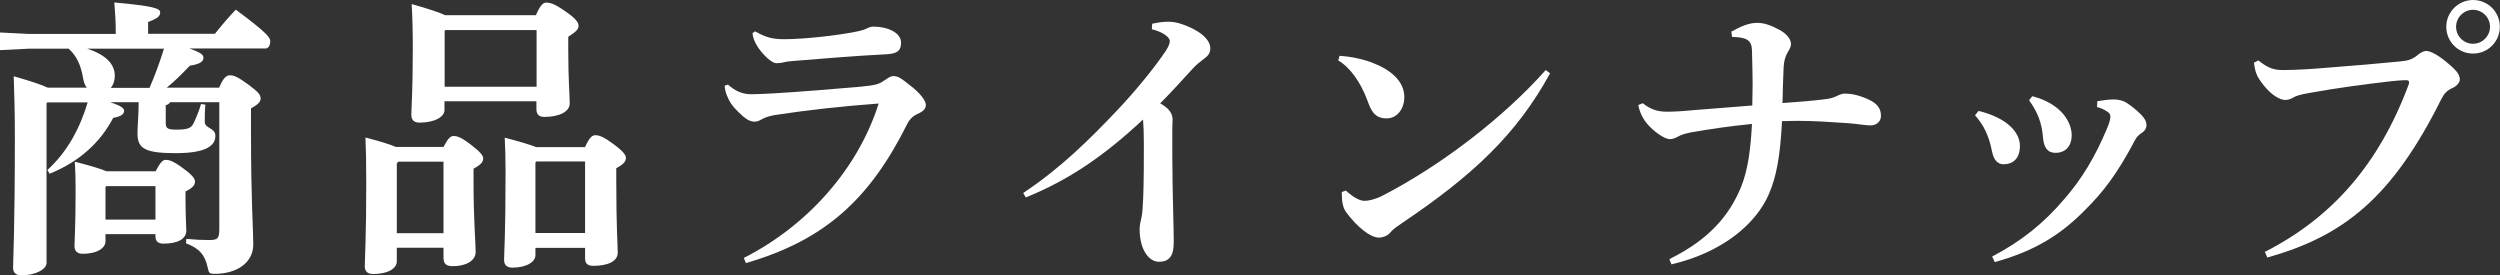 <?xml version="1.0" encoding="UTF-8"?>
<svg id="_レイヤー_2" data-name="レイヤー 2" xmlns="http://www.w3.org/2000/svg" viewBox="0 0 153.1 16.85" width="153.1" height="16.85">
  <rect x="0" y="0" width="153.1" height="16.85" fill="#333333" stroke="none"/>
  <defs>
    <style>
      .cls-1 {
        fill: #fff;
        stroke-width: 0px;
      }
    </style>
  </defs>
  <g id="_レイヤー_1-2" data-name="レイヤー 1">
    <g>
      <path class="cls-1" d="m6.77,6.27c.72.23.83.38.83.52,0,.2-.18.34-.67.43-.79,1.51-2.07,2.68-3.89,3.42l-.14-.23c1.22-1.1,2-2.57,2.47-4.14h-2.47l-.05.05v9.78c0,.38-.65.76-1.55.76-.32,0-.5-.16-.5-.47,0-.43.11-2.27.11-8.05,0-1.62-.04-2.65-.07-3.67,1.13.32,1.75.54,2.09.7h2.39c-.11-.13-.18-.31-.22-.52-.14-.88-.43-1.46-.9-1.87H1.8l-1.8.09v-1.08l1.8.09h5.29c0-.79-.04-1.3-.09-1.93,2.39.22,2.81.36,2.81.61s-.2.38-.74.59v.72h4.09c.4-.5.81-.99,1.28-1.48,1.93,1.44,2.11,1.71,2.11,1.93,0,.25-.11.45-.29.45h-4.66c.76.27.86.4.86.58,0,.2-.2.38-.83.47-.52.54-.97.99-1.42,1.35h3.21c.25-.59.43-.76.67-.76s.49.11,1.15.59c.59.45.72.61.72.83s-.18.38-.59.61v1.42c0,4.29.14,5.92.14,6.91,0,1.12-1.01,1.8-2.36,1.8-.32,0-.36-.04-.43-.38-.16-.77-.52-1.19-1.33-1.49l.02-.27c.54.05.95.07,1.37.07.54,0,.65-.07.65-.68v-7.76h-3.01c-.07.11-.16.16-.27.18v1.12c0,.32.16.38.67.38.7,0,.9-.11,1.04-.4.23-.49.36-.86.45-1.17l.27.04c-.04.34-.04.83-.04,1.06,0,.41.65.34.65.85,0,.61-.58,1.06-2.43,1.06s-2.34-.27-2.34-1.19c0-.54.07-1.12.07-1.84v-.09h-1.71Zm-.31,8.08v.43c0,.38-.45.76-1.4.76-.32,0-.5-.16-.5-.47,0-.32.07-1.06.07-3.51,0-.76-.02-1.12-.05-1.66,1.04.27,1.62.45,1.94.59h3.01c.27-.52.43-.7.61-.7.23,0,.47.07,1.08.52s.72.65.72.81c0,.22-.14.38-.58.61v.22c0,1.48.05,1.91.05,2.16,0,.56-.58.81-1.4.81-.31,0-.49-.13-.49-.45v-.13h-3.06Zm2.7-8.98c.34-.77.63-1.58.88-2.39h-4.7c1.1.36,1.69.92,1.69,1.66,0,.31-.09.56-.25.74h2.38Zm.36,8.08v-2.05h-3.01l-.05.05v2h3.06Z"/>
      <path class="cls-1" d="m27.16,9c.27-.52.43-.67.61-.67.23,0,.47.07,1.08.54.59.45.74.67.74.83,0,.22-.13.38-.59.63v.88c0,2.21.13,3.75.13,4.21,0,.56-.61.88-1.39.88-.4,0-.58-.13-.58-.52v-.61h-2.86v.85c0,.38-.47.76-1.46.76-.32,0-.5-.16-.5-.47,0-.43.09-1.85.09-5.06,0-1.33-.02-2.16-.05-2.83.95.25,1.53.43,1.87.58h2.92Zm-2.77.9l-.09.11v4.27h2.86v-4.38h-2.77Zm2.83-3.69v.54c0,.38-.56.76-1.53.76-.32,0-.5-.16-.5-.47,0-.43.09-1.44.09-4.09,0-.95-.02-1.94-.07-2.7,1.1.31,1.71.52,2.05.68h5.56c.25-.58.43-.77.63-.77.23,0,.49.05,1.21.56.63.43.77.68.77.85,0,.22-.13.36-.63.68v.77c0,1.89.09,2.84.09,3.31,0,.56-.74.83-1.55.83-.31,0-.49-.14-.49-.47v-.49h-5.64Zm5.64-.9V1.84h-5.58l-.05.05v3.42h5.64Zm2.97,3.69c.27-.58.43-.72.63-.72.23,0,.5.09,1.13.56.61.45.74.67.74.83,0,.22-.13.38-.59.63v.63c0,3.1.09,4.07.09,4.54,0,.56-.65.81-1.51.81-.31,0-.49-.13-.49-.45v-.65h-3.04v.45c0,.38-.5.76-1.42.76-.32,0-.5-.16-.5-.47,0-.43.09-1.55.09-5.33,0-.9-.02-1.55-.05-2.16,1.03.27,1.6.45,1.93.58h3.01Zm-2.99.9l-.05.05v4.32h3.04v-4.38h-2.99Z"/>
      <path class="cls-1" d="m45.56,15.79c3.83-1.94,6.97-5.4,8.25-9.45-2.2.16-4.45.41-6.32.7-.31.05-.61.13-.85.27-.18.11-.32.14-.43.14-.32,0-.59-.2-.96-.56-.4-.38-.59-.67-.74-1.06-.09-.23-.11-.34-.13-.58l.2-.07c.4.36.85.59,1.4.59.59,0,.96-.04,1.37-.05,1.55-.09,4.01-.29,5.35-.41.94-.09,1.13-.16,1.42-.36.2-.13.4-.29.58-.29.32,0,.49.14,1.06.59.59.45.94.92.94,1.17,0,.23-.14.4-.52.56-.23.11-.45.27-.63.63-2.27,4.54-4.99,7.09-9.87,8.5l-.13-.32Zm.7-13.86c.72.41,1.15.47,1.78.47,1.21,0,3.28-.23,4.43-.47.36-.07.52-.14.7-.23.09-.04.2-.07.32-.07.88,0,1.69.38,1.69.97,0,.41-.13.68-.85.72-2.16.11-3.91.27-5.71.41-.25.02-.45.04-.65.09-.16.04-.34.05-.43.05-.27,0-.77-.47-1.1-.94-.25-.38-.32-.61-.36-.9l.16-.11Z"/>
      <path class="cls-1" d="m70.54,1.46c.32-.07.65-.13.97-.13.29,0,.56.04.81.13,1.04.34,1.8.9,1.8,1.51,0,.34-.22.5-.36.61-.25.2-.47.34-.77.68-.72.79-1.21,1.33-1.94,2.07.59.32.76.67.76.99,0,.13-.02.41-.02.7,0,.92,0,2.09.02,3.29.02,1.48.07,2.63.07,3.53s-.32,1.19-.92,1.19c-.52,0-1.17-.61-1.17-2.03,0-.18.07-.52.13-.76.04-.22.07-.59.09-1.15.04-.94.04-2.39.04-3.29,0-.7-.02-1.08-.05-1.48-2.41,2.25-4.56,3.71-7.18,4.77l-.16-.27c2.27-1.51,4.03-3.24,5.8-5.11,1.1-1.17,2.25-2.57,2.95-3.62.14-.22.23-.43.23-.58,0-.18-.31-.52-1.1-.72l.02-.34Z"/>
      <path class="cls-1" d="m82.04,3.42c.68.04,1.48.2,2.12.47,1.08.43,1.84,1.13,1.84,2.05,0,.74-.45,1.31-1.08,1.31-.79,0-.97-.54-1.19-1.12-.4-1.1-1.08-2.03-1.78-2.43l.09-.29Zm12.89,1.06c-2.03,3.73-4.74,6.27-9.07,9.18-.29.2-.54.36-.72.58-.14.18-.43.31-.7.31-.5,0-1.31-.61-2.02-1.58-.2-.29-.25-.68-.25-1.21l.25-.09c.47.43.86.63,1.15.63.2,0,.61-.07,1.1-.32,3.53-1.82,7.38-4.75,9.99-7.69l.27.2Z"/>
      <path class="cls-1" d="m106.02,1.94c.5-.27,1.03-.54,1.57-.54.41,0,.79.11,1.35.41.5.27.74.59.74.9,0,.14-.09.31-.18.45-.16.27-.25.56-.27.95-.04.83-.05,1.37-.07,2.2,1.04-.07,1.84-.14,2.5-.22.47-.05.61-.11.85-.22.14-.07.32-.14.45-.14.4,0,.86.09,1.42.34.61.27.81.59.81,1.03,0,.34-.27.58-.65.58-.31,0-.74-.09-1.4-.14-1.04-.07-2.05-.14-3.13-.14-.29,0-.59.02-.88.02-.11,2.16-.34,3.4-.81,4.48-.76,1.75-2.74,3.53-5.96,4.29l-.13-.32c2.45-1.21,3.67-2.68,4.38-4.39.47-1.13.61-2.54.68-3.89-1.33.13-2.61.32-3.64.5-.36.07-.65.13-.92.29-.16.09-.32.14-.47.14-.34,0-1.01-.49-1.39-.94-.27-.32-.47-.74-.54-1.15l.27-.11c.5.4.94.52,1.48.52.38,0,.85-.02,1.57-.09,1.12-.09,2.2-.18,3.66-.29,0-.45.02-.86.02-1.3,0-.59-.02-1.24-.04-2.09-.02-.59-.29-.79-1.22-.81l-.04-.32Z"/>
      <path class="cls-1" d="m121.16,6.79c1.84.45,2.54,1.37,2.54,2.14s-.41,1.13-1.01,1.13c-.29,0-.59-.2-.7-.79-.2-1.03-.54-1.64-1.04-2.21l.22-.27Zm7.26-.59c.34-.05.68-.11,1.03-.11s.63.11.74.18c.34.22.61.43.92.74.18.18.34.4.34.65s-.16.4-.32.5c-.14.09-.27.22-.36.38-1.15,2.18-1.98,3.22-3.08,4.32-1.64,1.67-3.28,2.56-5.53,3.19l-.16-.34c1.8-.95,3.15-2.03,4.41-3.51,1.1-1.26,1.89-2.59,2.61-4.3.14-.32.22-.58.22-.77,0-.13-.07-.22-.23-.32-.18-.11-.34-.2-.59-.25l.02-.34Zm-3.96-.31c1.89.5,2.41,1.69,2.41,2.39s-.41,1.08-.99,1.08c-.49,0-.72-.32-.77-.97-.07-.88-.34-1.55-.85-2.25l.2-.25Z"/>
      <path class="cls-1" d="m138.69,15.43c4.11-2.09,6.99-5.35,8.82-10.26.02-.05.02-.09.02-.13,0-.07-.04-.13-.16-.13s-.34,0-.99.07c-1.39.16-3.33.41-5,.72-.5.09-.76.16-.97.29-.16.09-.31.13-.47.13-.31,0-.83-.29-1.3-.88-.41-.52-.52-.74-.61-1.4l.27-.14c.63.5.97.59,1.55.59.7,0,1.84-.07,2.49-.13,1.69-.13,3.38-.27,4.66-.4.43-.04.74-.11,1.08-.41.16-.14.38-.23.49-.23.22,0,.61.16,1.19.63.67.54.88.81.88,1.12,0,.14-.14.38-.45.52-.32.14-.5.32-.68.67-3.03,6.09-6.03,8.41-10.66,9.71l-.14-.32Zm14.4-13.79c0,.9-.72,1.64-1.64,1.64s-1.64-.74-1.64-1.64.74-1.64,1.64-1.64,1.64.72,1.64,1.64Zm-2.68,0c0,.58.47,1.04,1.04,1.04s1.04-.47,1.04-1.04-.47-1.04-1.04-1.04-1.04.47-1.04,1.04Z"/>
    </g>
  </g>
</svg>